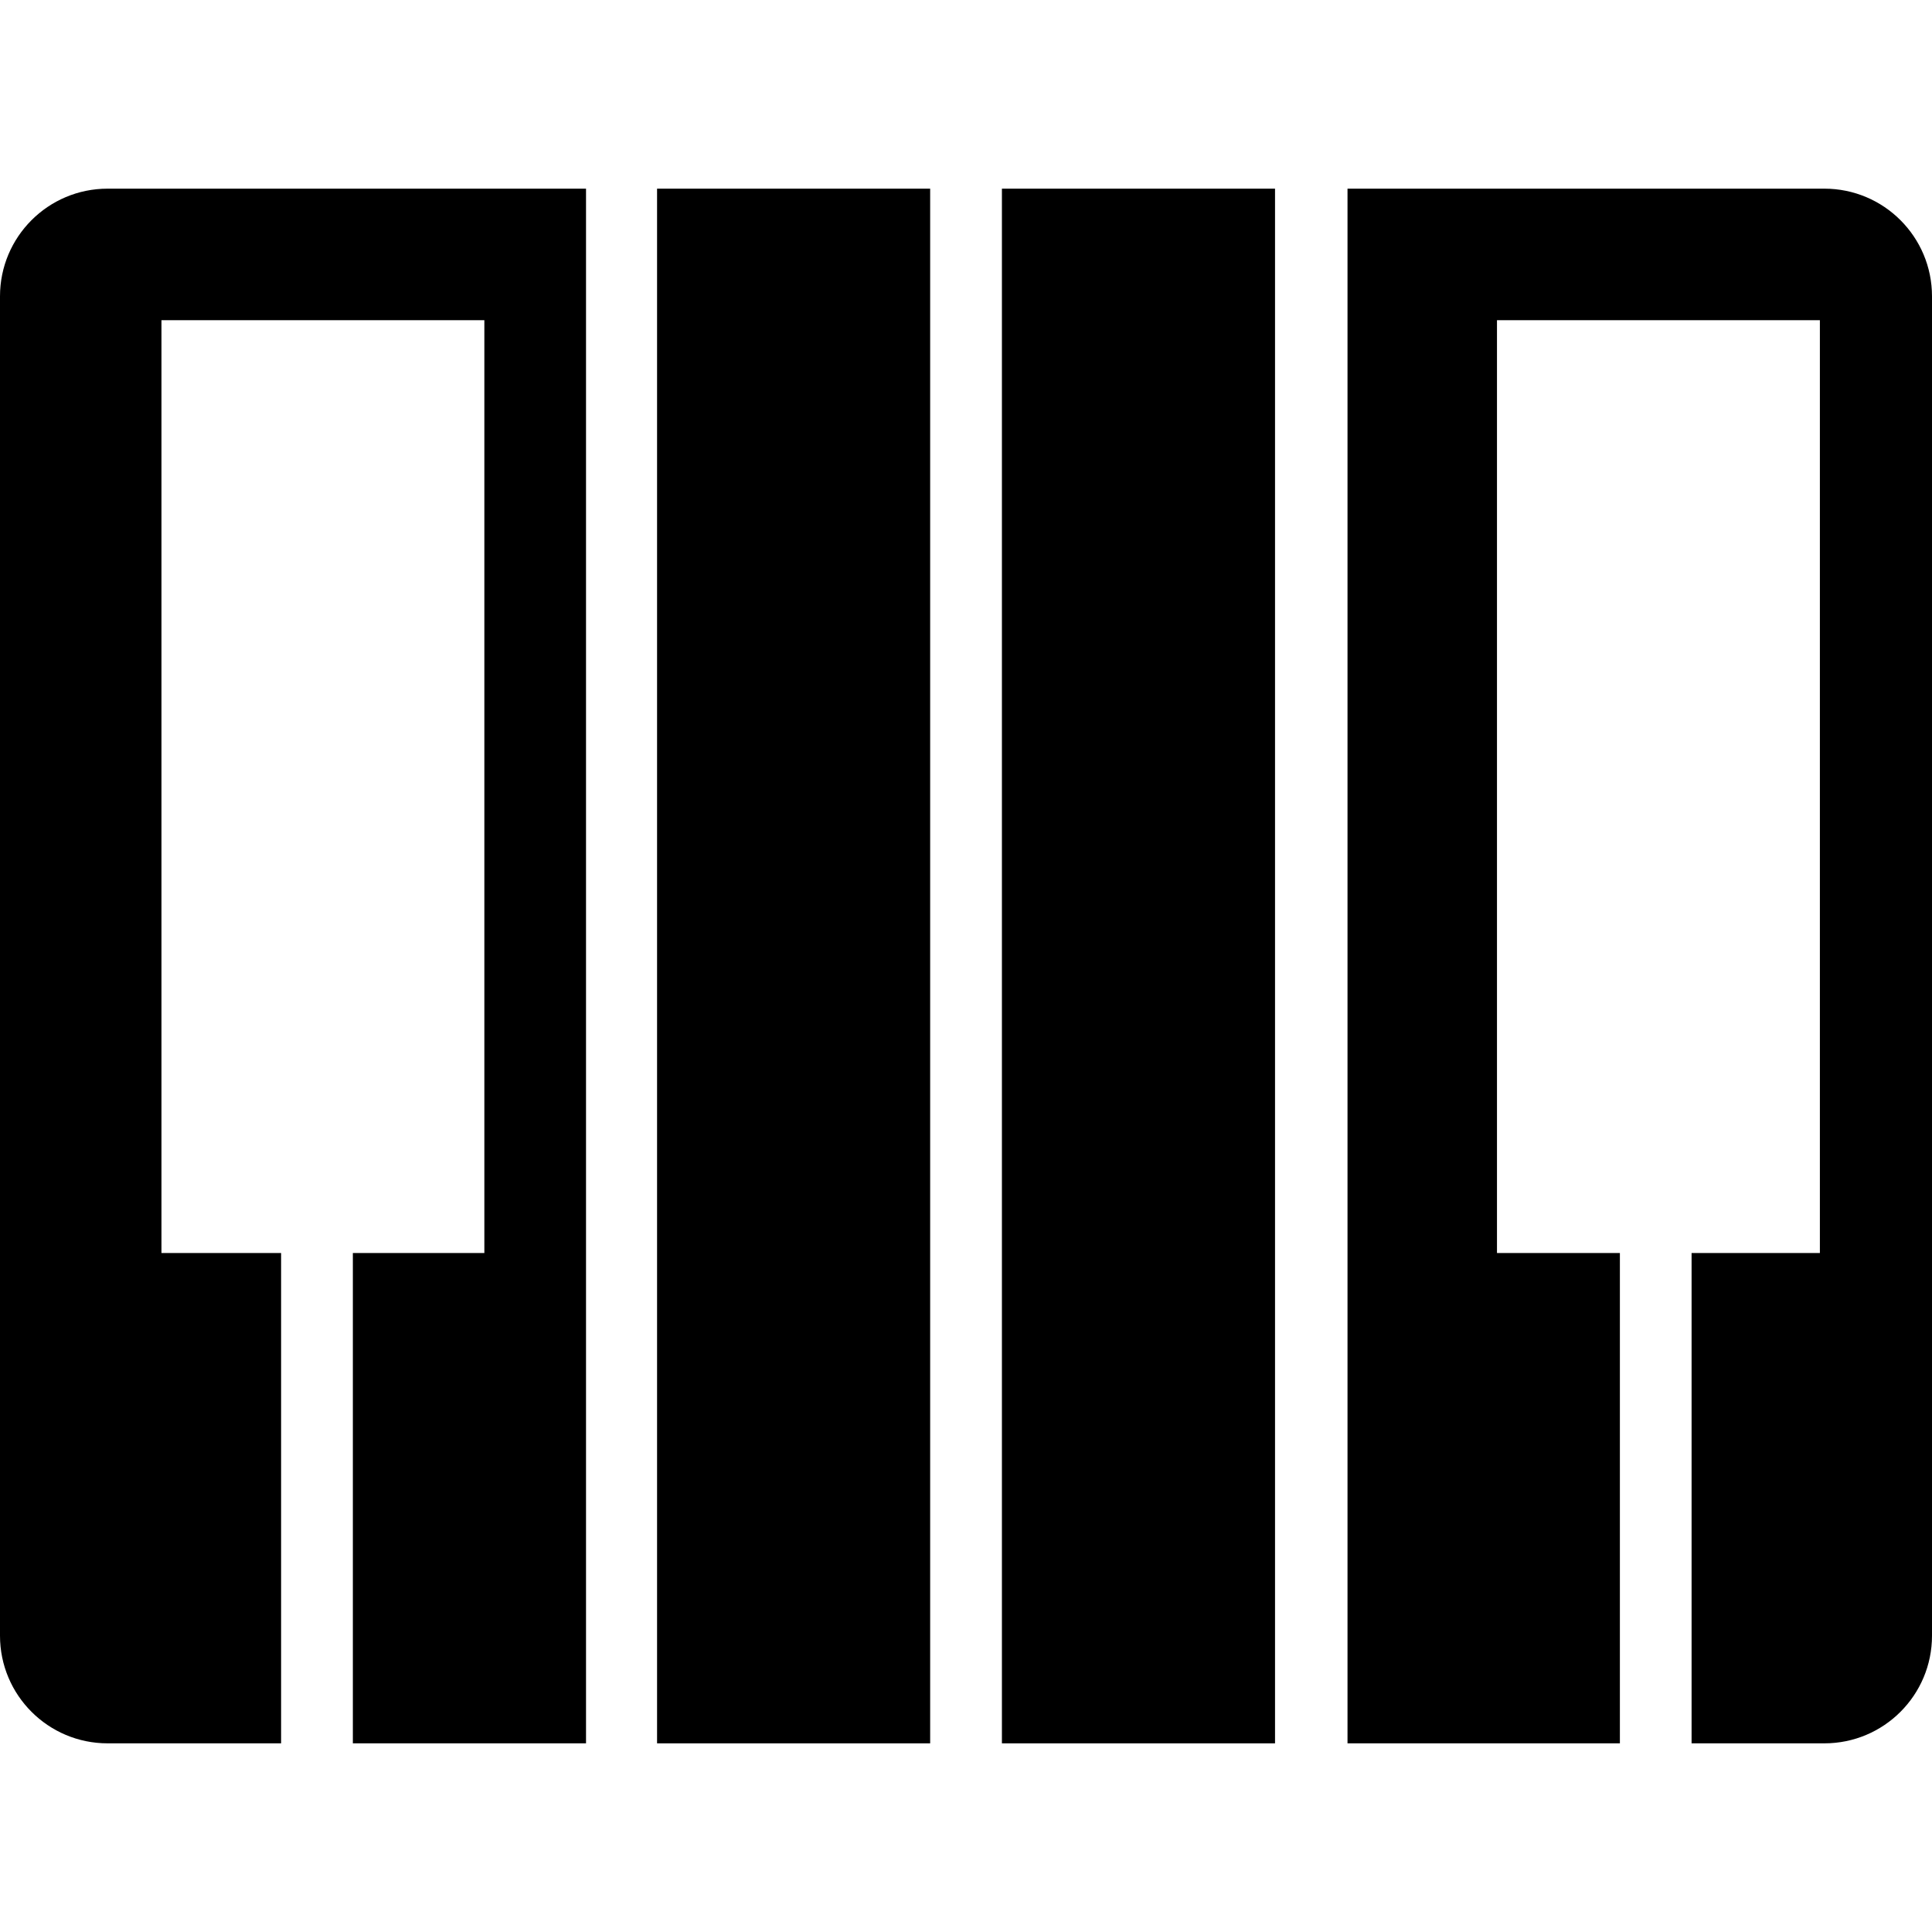 <?xml version="1.0" encoding="iso-8859-1"?>
<!-- Uploaded to: SVG Repo, www.svgrepo.com, Generator: SVG Repo Mixer Tools -->
<!DOCTYPE svg PUBLIC "-//W3C//DTD SVG 1.1//EN" "http://www.w3.org/Graphics/SVG/1.1/DTD/svg11.dtd">
<svg fill="#000000" version="1.1" id="Capa_1" xmlns="http://www.w3.org/2000/svg" xmlns:xlink="http://www.w3.org/1999/xlink" 
	 width="800px" height="800px" viewBox="0 0 285.532 285.532"
	 xml:space="preserve">
<g>
	<path d="M23.861,185.183V47.32h47.722v137.862H52.149v72.468h34.46V27.882H47.722H15.907C7.12,27.882,0,35.004,0,43.789v197.954
		c0,8.787,7.12,15.907,15.907,15.907h25.637v-72.468H23.861z"/>
	<path d="M239.395,185.183H221.24V47.32h47.722v137.862H250v72.468h19.625c8.787,0,15.907-7.12,15.907-15.907V43.789
		c0-8.785-7.12-15.907-15.907-15.907h-24.523H199.15V257.65h40.255v-72.468H239.395z"/>
	<g>
		<rect x="97.108" y="27.882" width="40.361" height="229.769"/>
		<rect x="148.074" y="27.882" width="40.363" height="229.769"/>
	</g>
</g>
</svg>